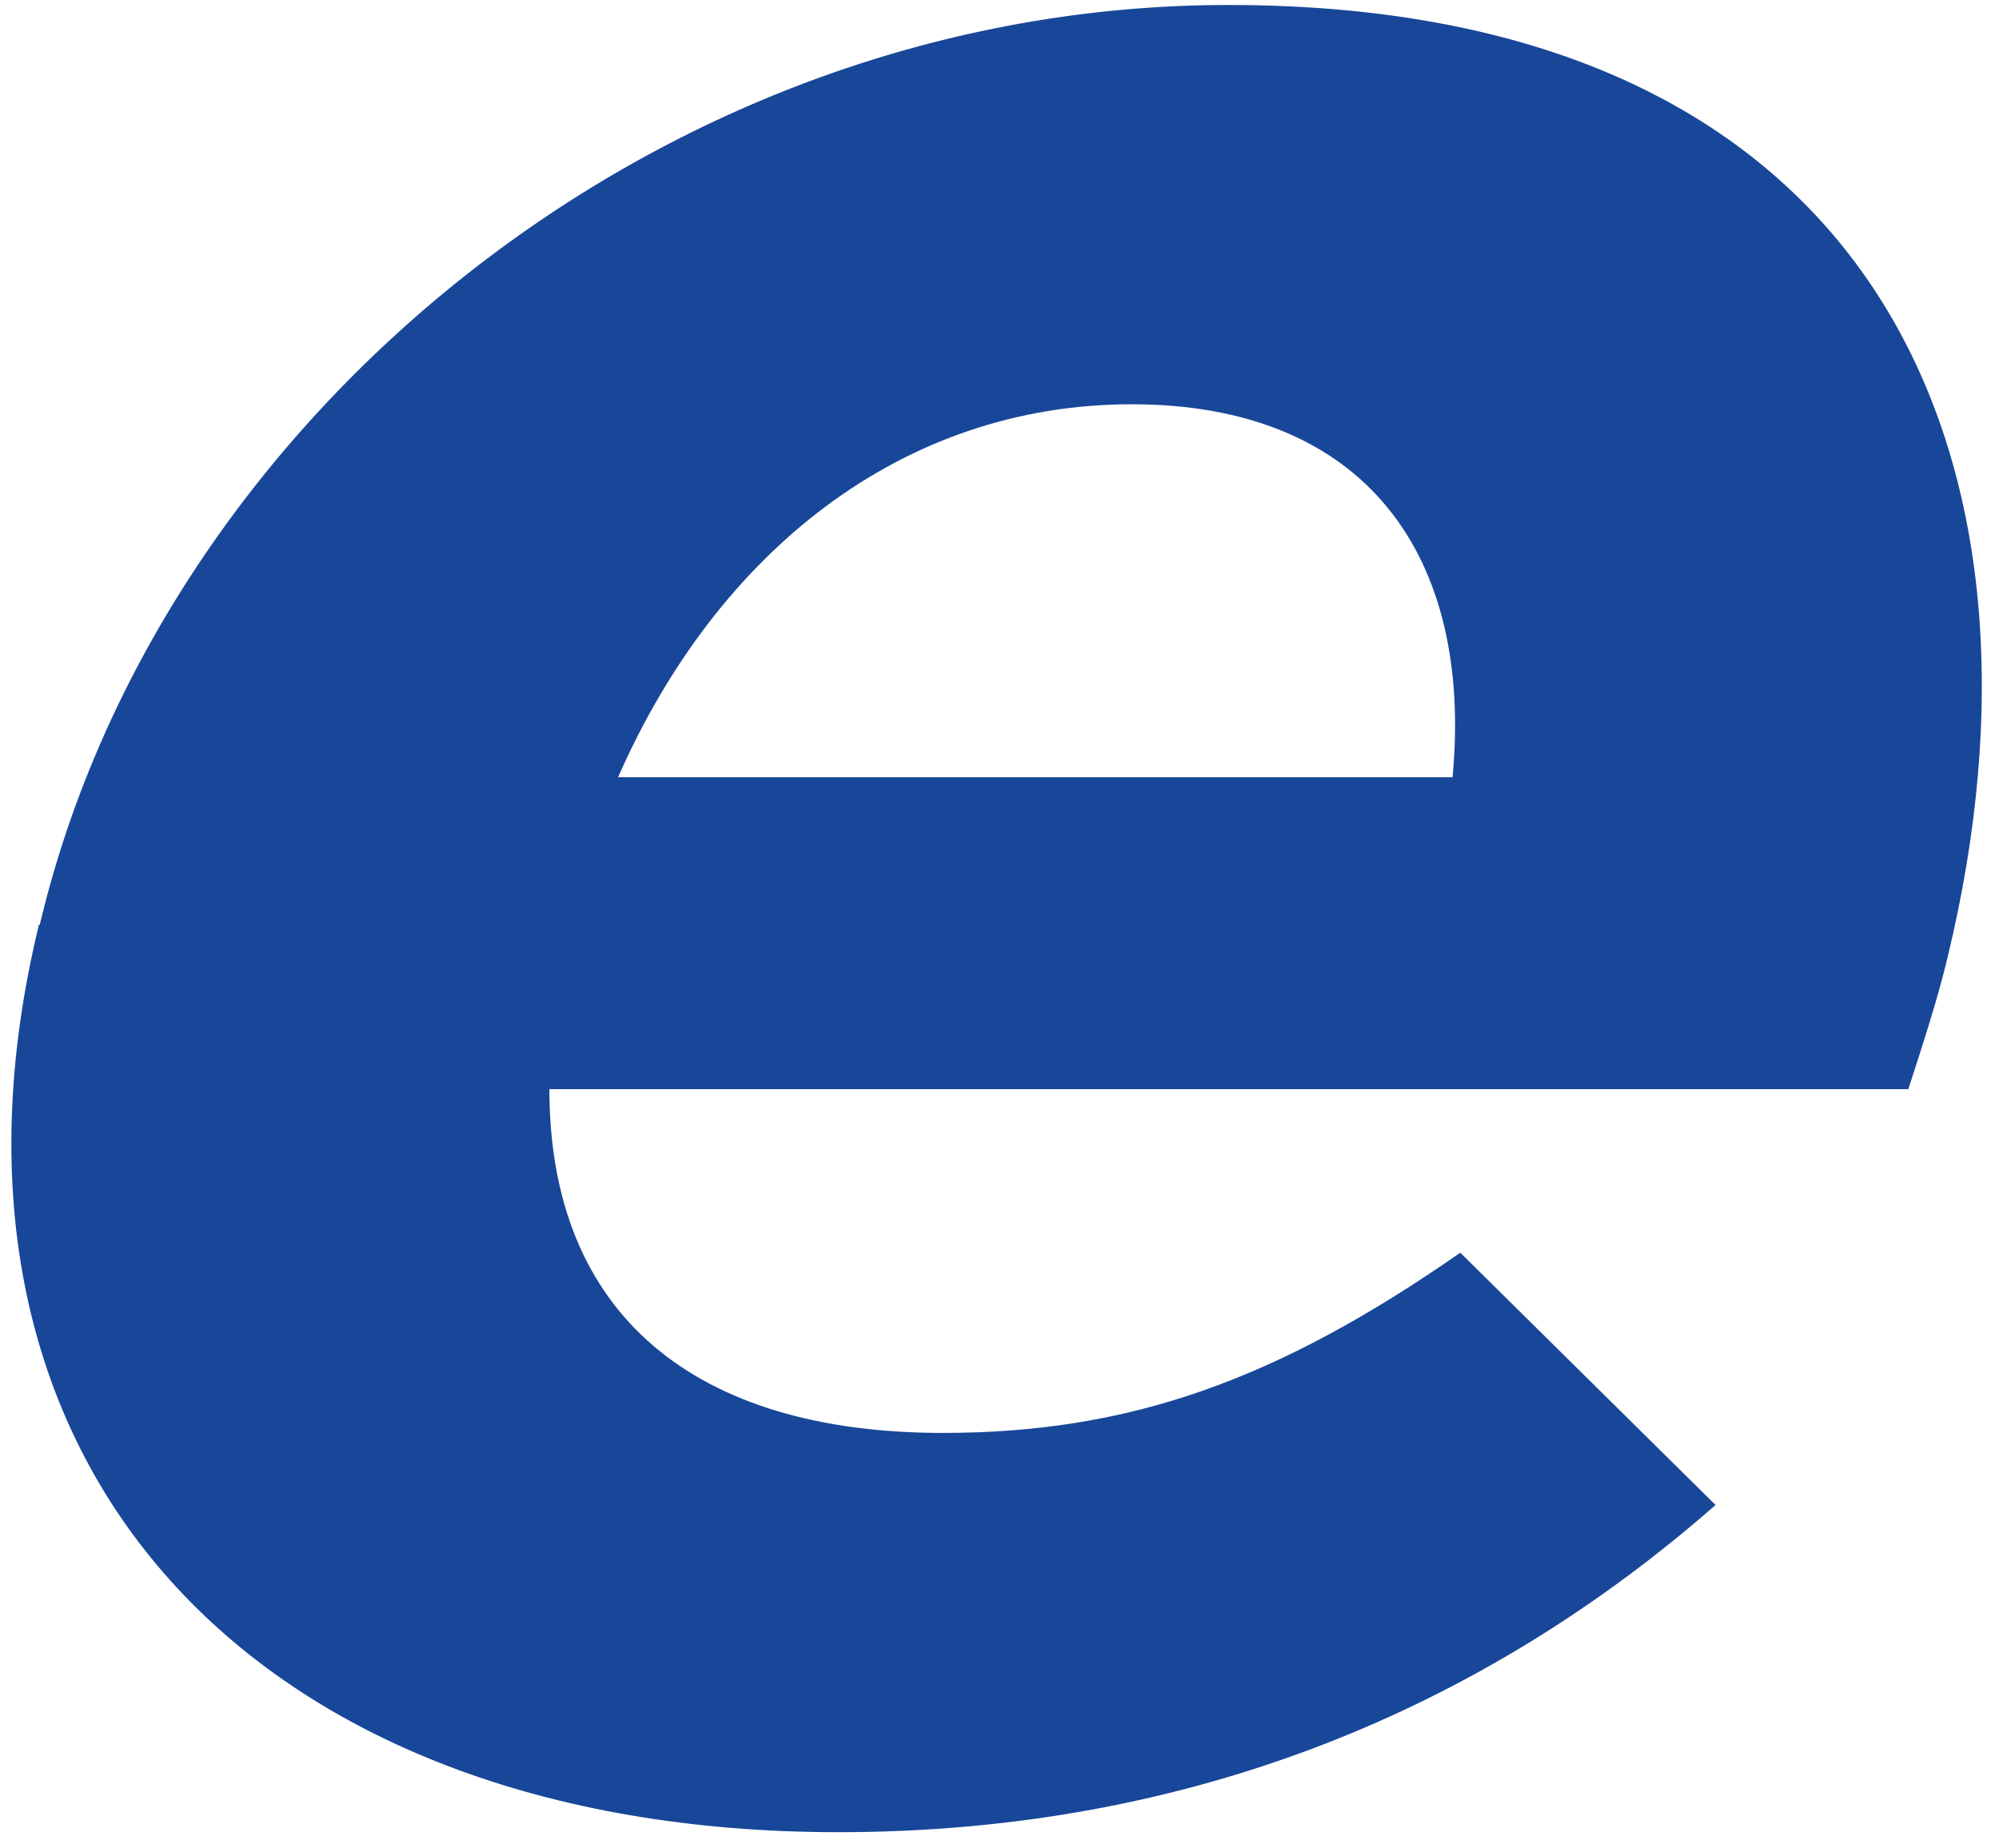 <svg width="106" height="98" viewBox="0 0 106 98" fill="none" xmlns="http://www.w3.org/2000/svg">
<path d="M2.105 49.037L2.188 48.706C8.644 22.133 35.01 0.264 65.142 0.264C99.703 0.264 109.678 24.412 103.263 50.801C102.766 52.896 101.98 55.322 101.193 57.748H29.133C29.133 69.73 36.873 75.978 49.993 75.978C59.844 75.978 67.667 73.221 77.435 66.422L90.97 79.8C78.677 90.57 63.197 97.148 44.447 97.148C13.363 97.148 -4.849 77.522 2.063 49.037H2.105ZM77.021 41.245C78.139 29.447 72.386 21.435 60.01 21.435C47.841 21.435 38.032 29.263 32.775 41.209H77.021V41.245Z" fill="#184799"/>
</svg>
